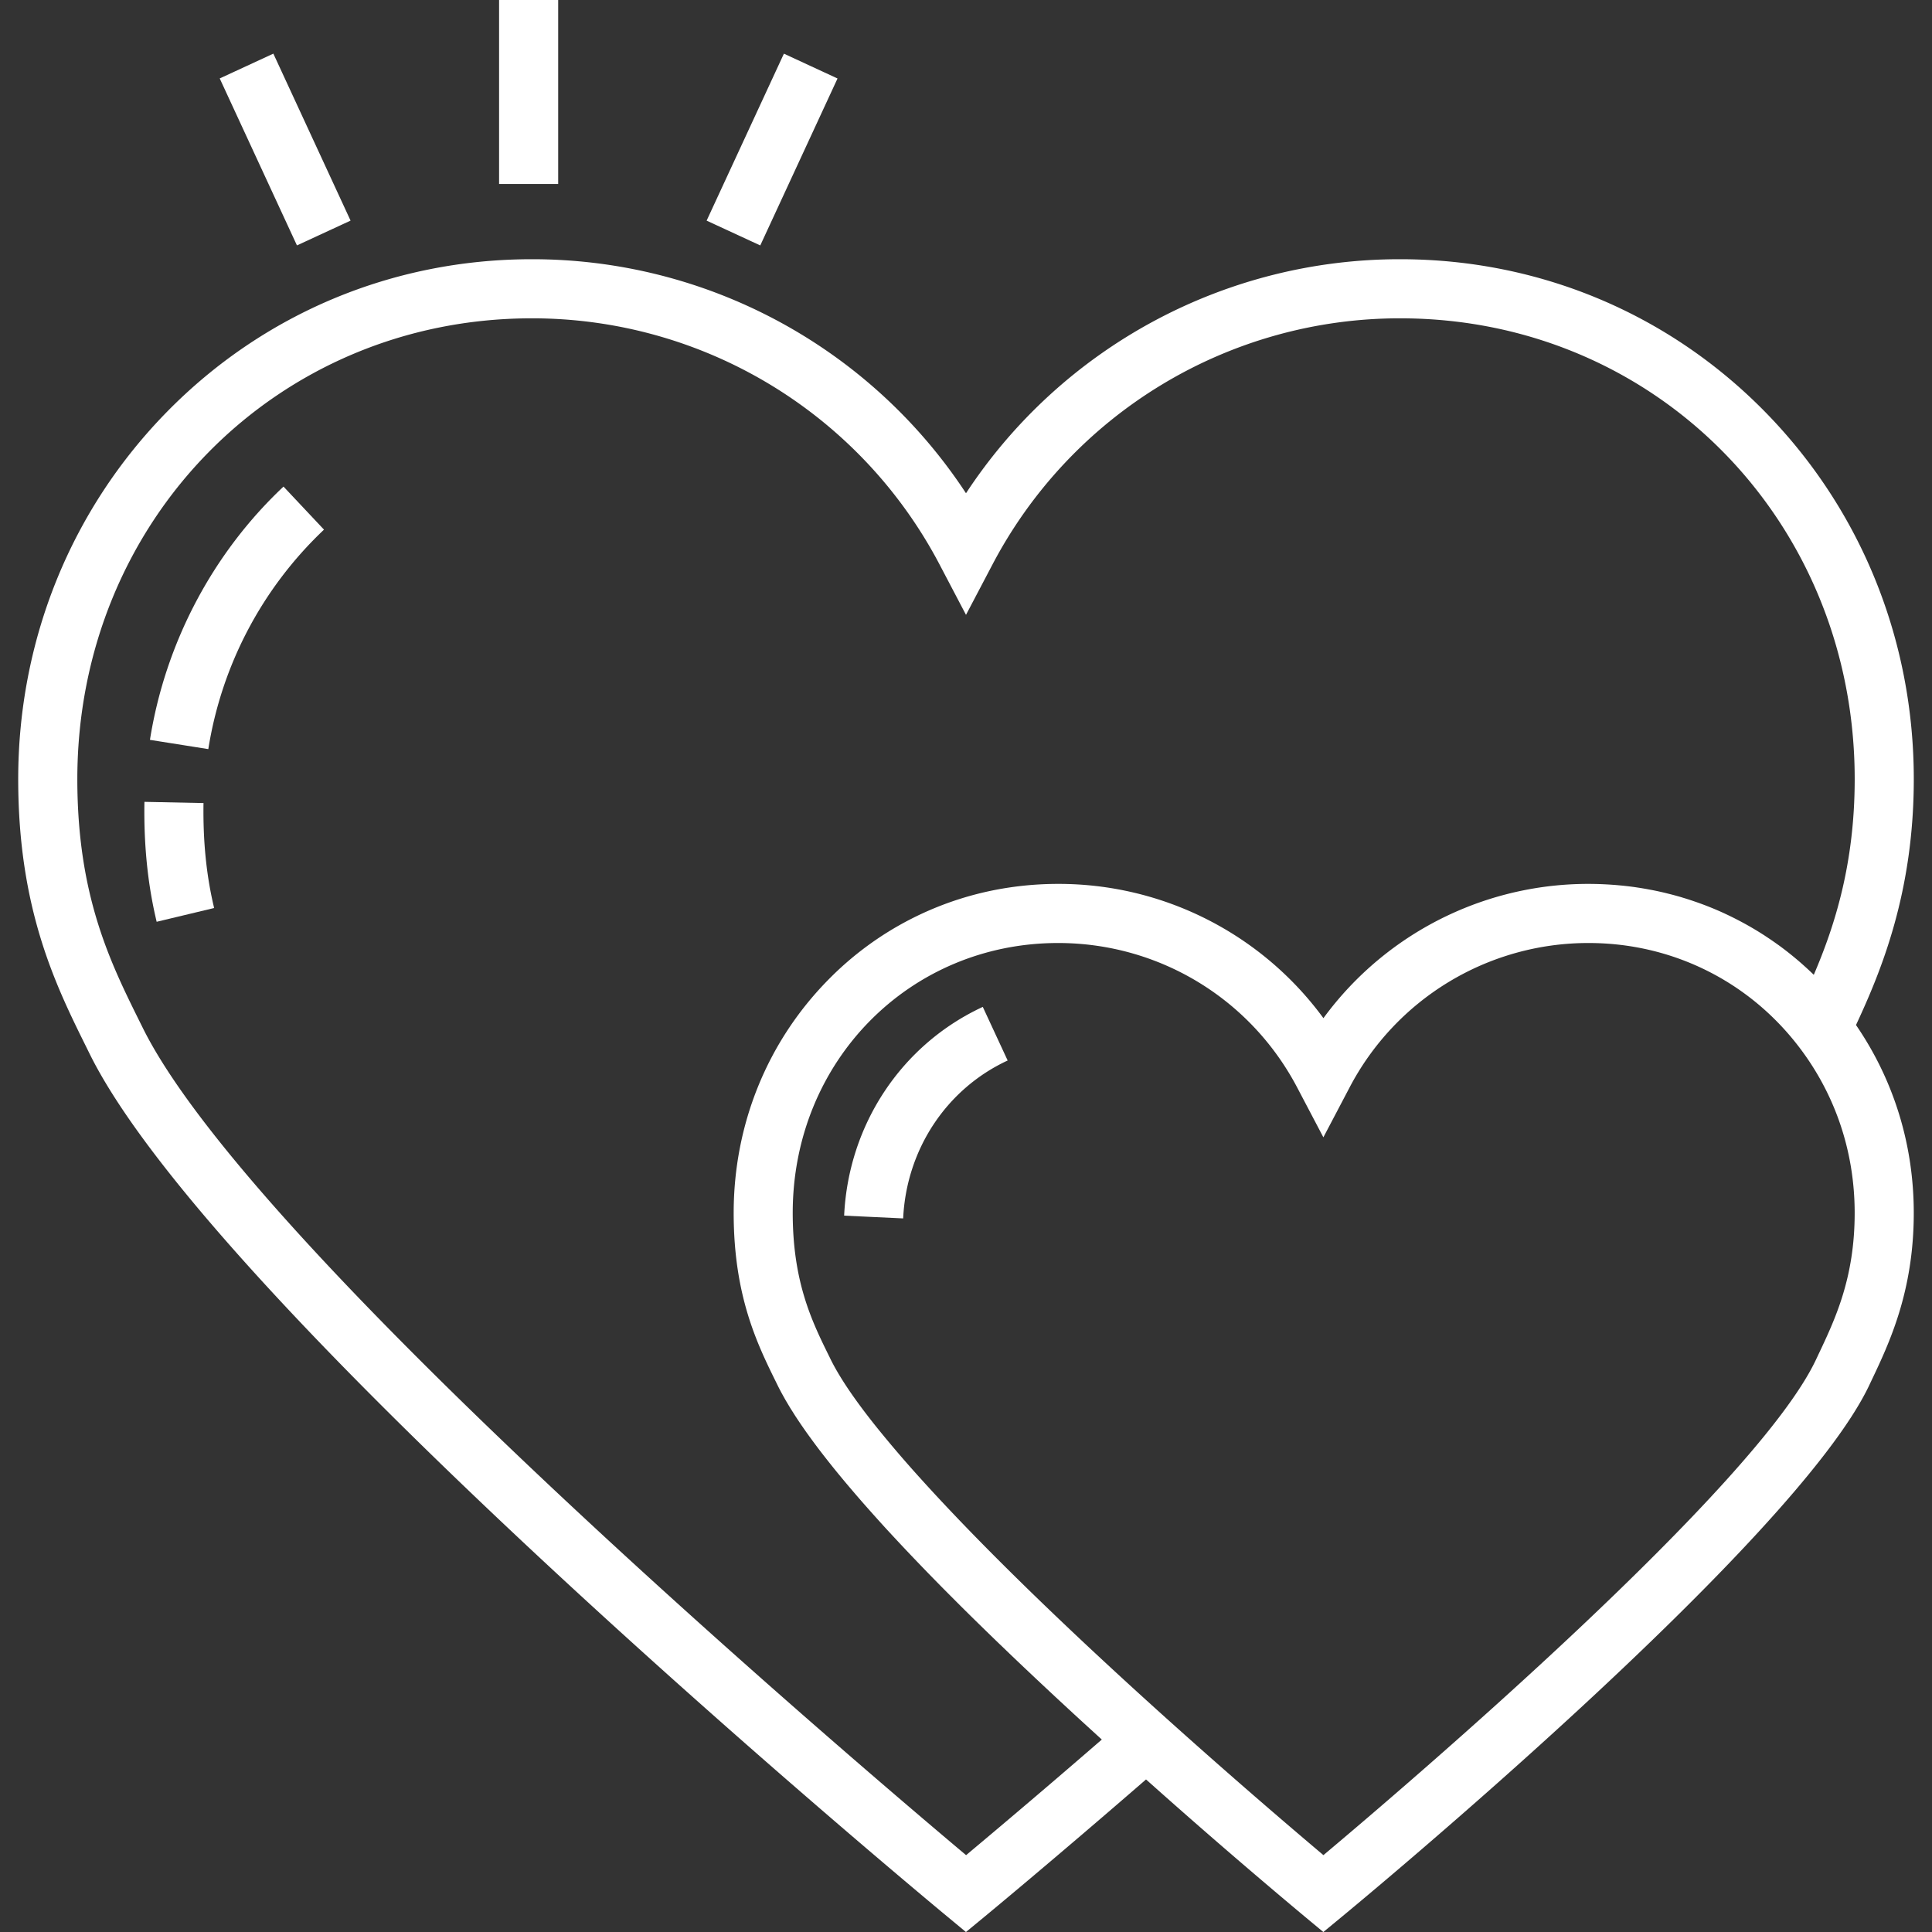 <svg width="80" height="80" fill="none" xmlns="http://www.w3.org/2000/svg"><rect width="100%" height="100%" fill="#333333" stroke="none"/><g clip-path="url(#clip0)" fill="#fff"><path d="M79.246 32.261c0-5.762-2.19-11.165-6.165-15.214-3.998-4.07-9.36-6.313-15.098-6.313A21.474 21.474 0 0040 20.424a21.474 21.474 0 00-17.983-9.69c-5.738 0-11.1 2.243-15.098 6.313C2.944 21.098.754 26.5.754 32.263c0 5.4 1.563 8.557 2.82 11.094l.136.276c5.2 10.535 34.274 34.7 35.51 35.723l.778.645.78-.643c.03-.025 2.772-2.287 6.677-5.675a267.097 267.097 0 006.564 5.672l.778.646.78-.644c.764-.63 18.746-15.5 21.823-21.994l.085-.18c.743-1.562 1.76-3.702 1.76-6.957 0-2.825-.826-5.498-2.392-7.782 1.052-2.256 2.393-5.51 2.393-10.181zm-3.97 23.87l-.087.184C72.684 61.6 58.325 73.858 54.8 76.817a279.255 279.255 0 01-6.516-5.676c-4.278-3.849-7.71-7.2-10.133-9.882a48.924 48.924 0 01-1.784-2.077 30.454 30.454 0 01-.578-.738c-.628-.83-1.094-1.55-1.389-2.147l-.05-.103c-.715-1.446-1.525-3.085-1.525-5.969 0-6.268 4.827-11.177 10.99-11.177 4.166 0 7.96 2.294 9.9 5.986l1.083 2.06 1.083-2.06a11.157 11.157 0 019.9-5.986c3.431 0 6.597 1.557 8.687 4.272 1.524 1.98 2.33 4.368 2.33 6.905 0 2.703-.81 4.405-1.523 5.907zm-.17-15.767l-.017-.015a13.56 13.56 0 00-.413-.383l-.073-.065a13.504 13.504 0 00-.966-.773l-.041-.028c-.148-.107-.299-.21-.451-.31l-.07-.047a13.027 13.027 0 00-1.061-.62l-.06-.031a12.17 12.17 0 00-.486-.24l-.063-.03a12.898 12.898 0 00-1.14-.461l-.076-.026c-.172-.06-.345-.116-.52-.168l-.051-.016a13.17 13.17 0 00-.548-.148l-.107-.027a13.015 13.015 0 00-.548-.12l-.093-.017a13.48 13.48 0 00-.555-.094l-.031-.005c-.191-.028-.383-.05-.576-.07l-.11-.01a13.614 13.614 0 00-.566-.041l-.105-.005A13.589 13.589 0 0054.8 42.16a13.59 13.59 0 00-10.983-5.56c-.681 0-1.354.05-2.014.148a13.215 13.215 0 00-7.535 3.852c-2.507 2.56-3.888 5.978-3.888 9.625 0 3.456.986 5.45 1.778 7.053l.05.102c.047.095.097.191.15.29l.053.096.115.206.072.121.115.193c.027.045.057.09.086.136l.12.19c.03.048.064.098.097.147.041.063.083.126.127.19.034.052.071.104.107.156l.135.194.118.164.144.197.127.172.152.202.138.179a44.71 44.71 0 00.477.603 40.865 40.865 0 00.69.83l.175.205a52.564 52.564 0 00.382.44l.206.233a89.696 89.696 0 00.611.68 56.89 56.89 0 00.437.473l.233.25.222.236.24.253.233.244.25.26.241.249.264.27.245.25.283.285.245.246.3.3a120.416 120.416 0 00.799.787l.283.276.299.29c.099.096.2.194.302.29l.297.286c.103.1.209.2.314.3l.305.29.318.3c.106.1.211.2.319.3.108.103.22.206.33.31l.321.3.348.322a130.61 130.61 0 001.016.935l.36.329.215.196a424.385 424.385 0 01-5.62 4.787c-4.739-3.981-29.584-25.122-34.099-34.27l-.138-.278c-1.202-2.428-2.565-5.18-2.565-10.009 0-10.699 8.265-19.08 18.816-19.08a19.046 19.046 0 0116.9 10.218L40 25.46l1.083-2.06a19.046 19.046 0 0116.9-10.219c10.551 0 18.816 8.381 18.816 19.08 0 3.517-.835 6.1-1.694 8.103zM23.113 0h-2.447v7.618h2.447V0zm9.347 2.222l-3.2 6.914 2.221 1.027L34.68 3.25l-2.22-1.028zm-21.141-.001L9.098 3.248l3.198 6.914 2.22-1.027-3.197-6.914z"/><path d="M8.424 33.597c0-.114 0-.23.003-.344l-2.446-.05c-.003.13-.004.262-.004.394 0 1.641.166 3.137.51 4.572l2.38-.57c-.299-1.246-.443-2.555-.443-4.002zm3.316-13.449c-2.932 2.755-4.896 6.48-5.531 10.488l2.417.383a15.94 15.94 0 014.79-9.088l-1.677-1.783zm28.956 21.545c-3.364 1.56-5.565 4.873-5.742 8.644l2.444.115c.134-2.858 1.793-5.363 4.327-6.539l-1.03-2.22z"/></g><defs><clipPath id="clip0"><path fill="#fff" d="M0 0h80v80H0z"/></clipPath></defs></svg>